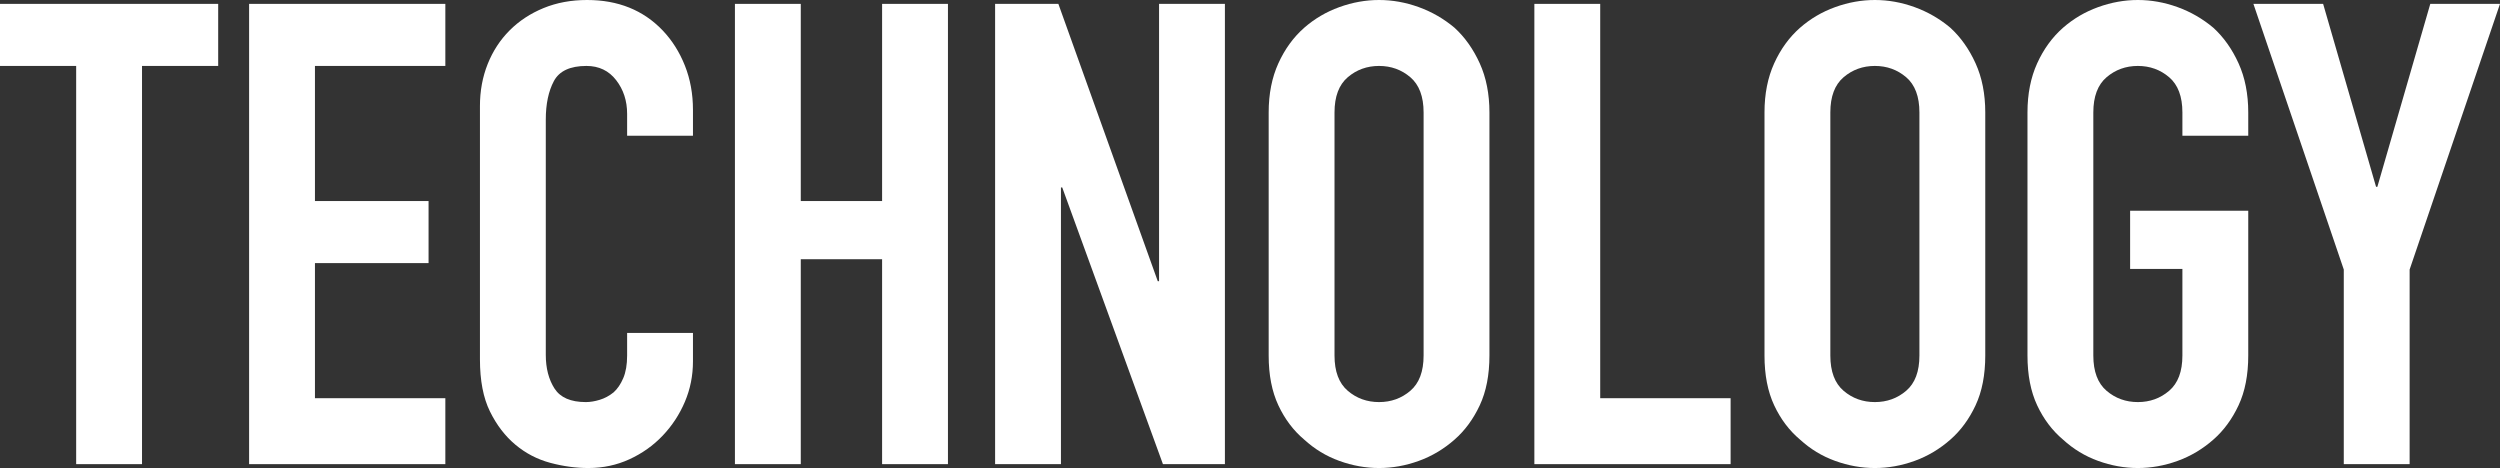 <svg width="641" height="120" viewBox="0 0 641 120" fill="none" xmlns="http://www.w3.org/2000/svg">
<rect x="0" y="0" width="641" height="120" fill="#333333" stroke="none"/>
<g clip-path="url(#clip0_226_13997)">
<path d="M19.53 119.006V16.906H0V0.995H55.943V16.906H36.413V119.006H19.53Z" fill="white"/>
<path d="M63.871 119.006V0.995H114.186V16.906H80.753V51.547H109.883V67.459H80.753V102.099H114.186V119.006H63.871Z" fill="white"/>
<path d="M177.676 85.359V92.652C177.676 96.298 176.989 99.754 175.607 103.011C174.225 106.268 172.322 109.169 169.897 111.713C167.473 114.257 164.626 116.271 161.373 117.762C158.121 119.254 154.612 120 150.864 120C147.661 120 144.409 119.561 141.098 118.674C137.788 117.787 134.809 116.246 132.161 114.033C129.513 111.82 127.336 108.978 125.623 105.497C123.91 102.017 123.058 97.566 123.058 92.155V27.182C123.058 23.312 123.72 19.724 125.044 16.409C126.368 13.094 128.246 10.218 130.671 7.79C133.096 5.362 135.992 3.456 139.36 2.072C142.729 0.688 146.453 0 150.532 0C158.477 0 164.932 2.594 169.897 7.79C172.322 10.334 174.225 13.342 175.607 16.823C176.989 20.304 177.676 24.091 177.676 28.177V34.807H160.794V29.171C160.794 25.856 159.859 22.981 157.98 20.552C156.102 18.124 153.57 16.906 150.367 16.906C146.171 16.906 143.391 18.207 142.009 20.801C140.627 23.395 139.94 26.685 139.94 30.663V90.995C139.94 94.417 140.685 97.293 142.174 99.613C143.664 101.934 146.337 103.094 150.201 103.094C151.302 103.094 152.494 102.903 153.76 102.514C155.026 102.133 156.218 101.494 157.318 100.608C158.312 99.721 159.139 98.511 159.801 96.961C160.463 95.412 160.794 93.481 160.794 91.16V85.359H177.676Z" fill="white"/>
<path d="M188.435 119.006V0.995H205.317V51.547H226.171V0.995H243.053V119.006H226.171V66.464H205.317V119.006H188.435Z" fill="white"/>
<path d="M255.144 119.006V0.995H271.364L296.852 72.1H297.183V0.995H314.066V119.006H298.176L272.357 48.066H272.026V119.006H255.144Z" fill="white"/>
<path d="M325.287 28.84C325.287 24.091 326.115 19.89 327.77 16.243C329.425 12.597 331.634 9.555 334.39 7.127C337.038 4.807 340.042 3.041 343.411 1.823C346.779 0.605 350.172 0 353.59 0C357.007 0 360.4 0.605 363.768 1.823C367.137 3.041 370.199 4.807 372.954 7.127C375.603 9.555 377.754 12.597 379.409 16.243C381.064 19.89 381.892 24.091 381.892 28.84V91.16C381.892 96.133 381.064 100.384 379.409 103.923C377.754 107.461 375.603 110.387 372.954 112.707C370.199 115.135 367.137 116.959 363.768 118.177C360.4 119.395 357.007 120 353.59 120C350.172 120 346.779 119.395 343.411 118.177C340.042 116.959 337.038 115.135 334.39 112.707C331.634 110.387 329.425 107.461 327.77 103.923C326.115 100.384 325.287 96.133 325.287 91.16V28.84ZM342.169 91.16C342.169 95.246 343.303 98.262 345.562 100.193C347.821 102.124 350.494 103.094 353.59 103.094C356.685 103.094 359.358 102.124 361.617 100.193C363.876 98.262 365.01 95.254 365.01 91.16V28.84C365.01 24.754 363.876 21.738 361.617 19.807C359.358 17.876 356.676 16.906 353.59 16.906C350.503 16.906 347.821 17.876 345.562 19.807C343.303 21.738 342.169 24.754 342.169 28.84V91.16Z" fill="white"/>
<path d="M393.412 119.006V0.995H410.294V102.099H443.727V119.006H393.412Z" fill="white"/>
<path d="M452.417 28.84C452.417 24.091 453.245 19.89 454.9 16.243C456.555 12.597 458.764 9.555 461.52 7.127C464.168 4.807 467.172 3.041 470.54 1.823C473.909 0.605 477.302 0 480.719 0C484.137 0 487.53 0.605 490.898 1.823C494.266 3.041 497.328 4.807 500.084 7.127C502.732 9.555 504.884 12.597 506.539 16.243C508.194 19.89 509.022 24.091 509.022 28.84V91.16C509.022 96.133 508.194 100.384 506.539 103.923C504.884 107.461 502.732 110.387 500.084 112.707C497.328 115.135 494.266 116.959 490.898 118.177C487.53 119.395 484.137 120 480.719 120C477.302 120 473.909 119.395 470.54 118.177C467.172 116.959 464.168 115.135 461.52 112.707C458.764 110.387 456.555 107.461 454.9 103.923C453.245 100.384 452.417 96.133 452.417 91.16V28.84ZM469.299 91.16C469.299 95.246 470.433 98.262 472.692 100.193C474.951 102.124 477.624 103.094 480.719 103.094C483.814 103.094 486.487 102.124 488.747 100.193C491.006 98.262 492.14 95.254 492.14 91.16V28.84C492.14 24.754 491.006 21.738 488.747 19.807C486.487 17.876 483.806 16.906 480.719 16.906C477.633 16.906 474.951 17.876 472.692 19.807C470.433 21.738 469.299 24.754 469.299 28.84V91.16Z" fill="white"/>
<path d="M519.846 28.84C519.846 24.091 520.673 19.89 522.328 16.243C523.983 12.597 526.193 9.555 528.949 7.127C531.597 4.807 534.601 3.041 537.969 1.823C541.337 0.605 544.73 0 548.148 0C551.566 0 554.959 0.605 558.327 1.823C561.695 3.041 564.757 4.807 567.513 7.127C570.161 9.555 572.313 12.597 573.968 16.243C575.623 19.89 576.451 24.091 576.451 28.84V34.807H559.568V28.84C559.568 24.754 558.435 21.738 556.175 19.807C553.916 17.876 551.235 16.906 548.148 16.906C545.061 16.906 542.38 17.876 540.121 19.807C537.862 21.738 536.728 24.754 536.728 28.84V91.16C536.728 95.246 537.862 98.262 540.121 100.193C542.38 102.124 545.053 103.094 548.148 103.094C551.243 103.094 553.916 102.124 556.175 100.193C558.435 98.262 559.568 95.254 559.568 91.16V68.95H546.162V54.033H576.451V91.16C576.451 96.133 575.623 100.384 573.968 103.923C572.313 107.461 570.161 110.387 567.513 112.707C564.757 115.135 561.695 116.959 558.327 118.177C554.959 119.395 551.566 120 548.148 120C544.73 120 541.337 119.395 537.969 118.177C534.601 116.959 531.597 115.135 528.949 112.707C526.193 110.387 523.983 107.461 522.328 103.923C520.673 100.384 519.846 96.133 519.846 91.16V28.84Z" fill="white"/>
<path d="M600.946 119.006V69.116L577.774 0.995H595.65L609.222 47.901H609.553L623.124 0.995H641L617.828 69.116V119.006H600.946Z" fill="white"/>
</g>
<defs>
<clipPath id="clip0_226_13997">
<rect width="641" height="120" fill="white"/>
</clipPath>
</defs>
</svg>